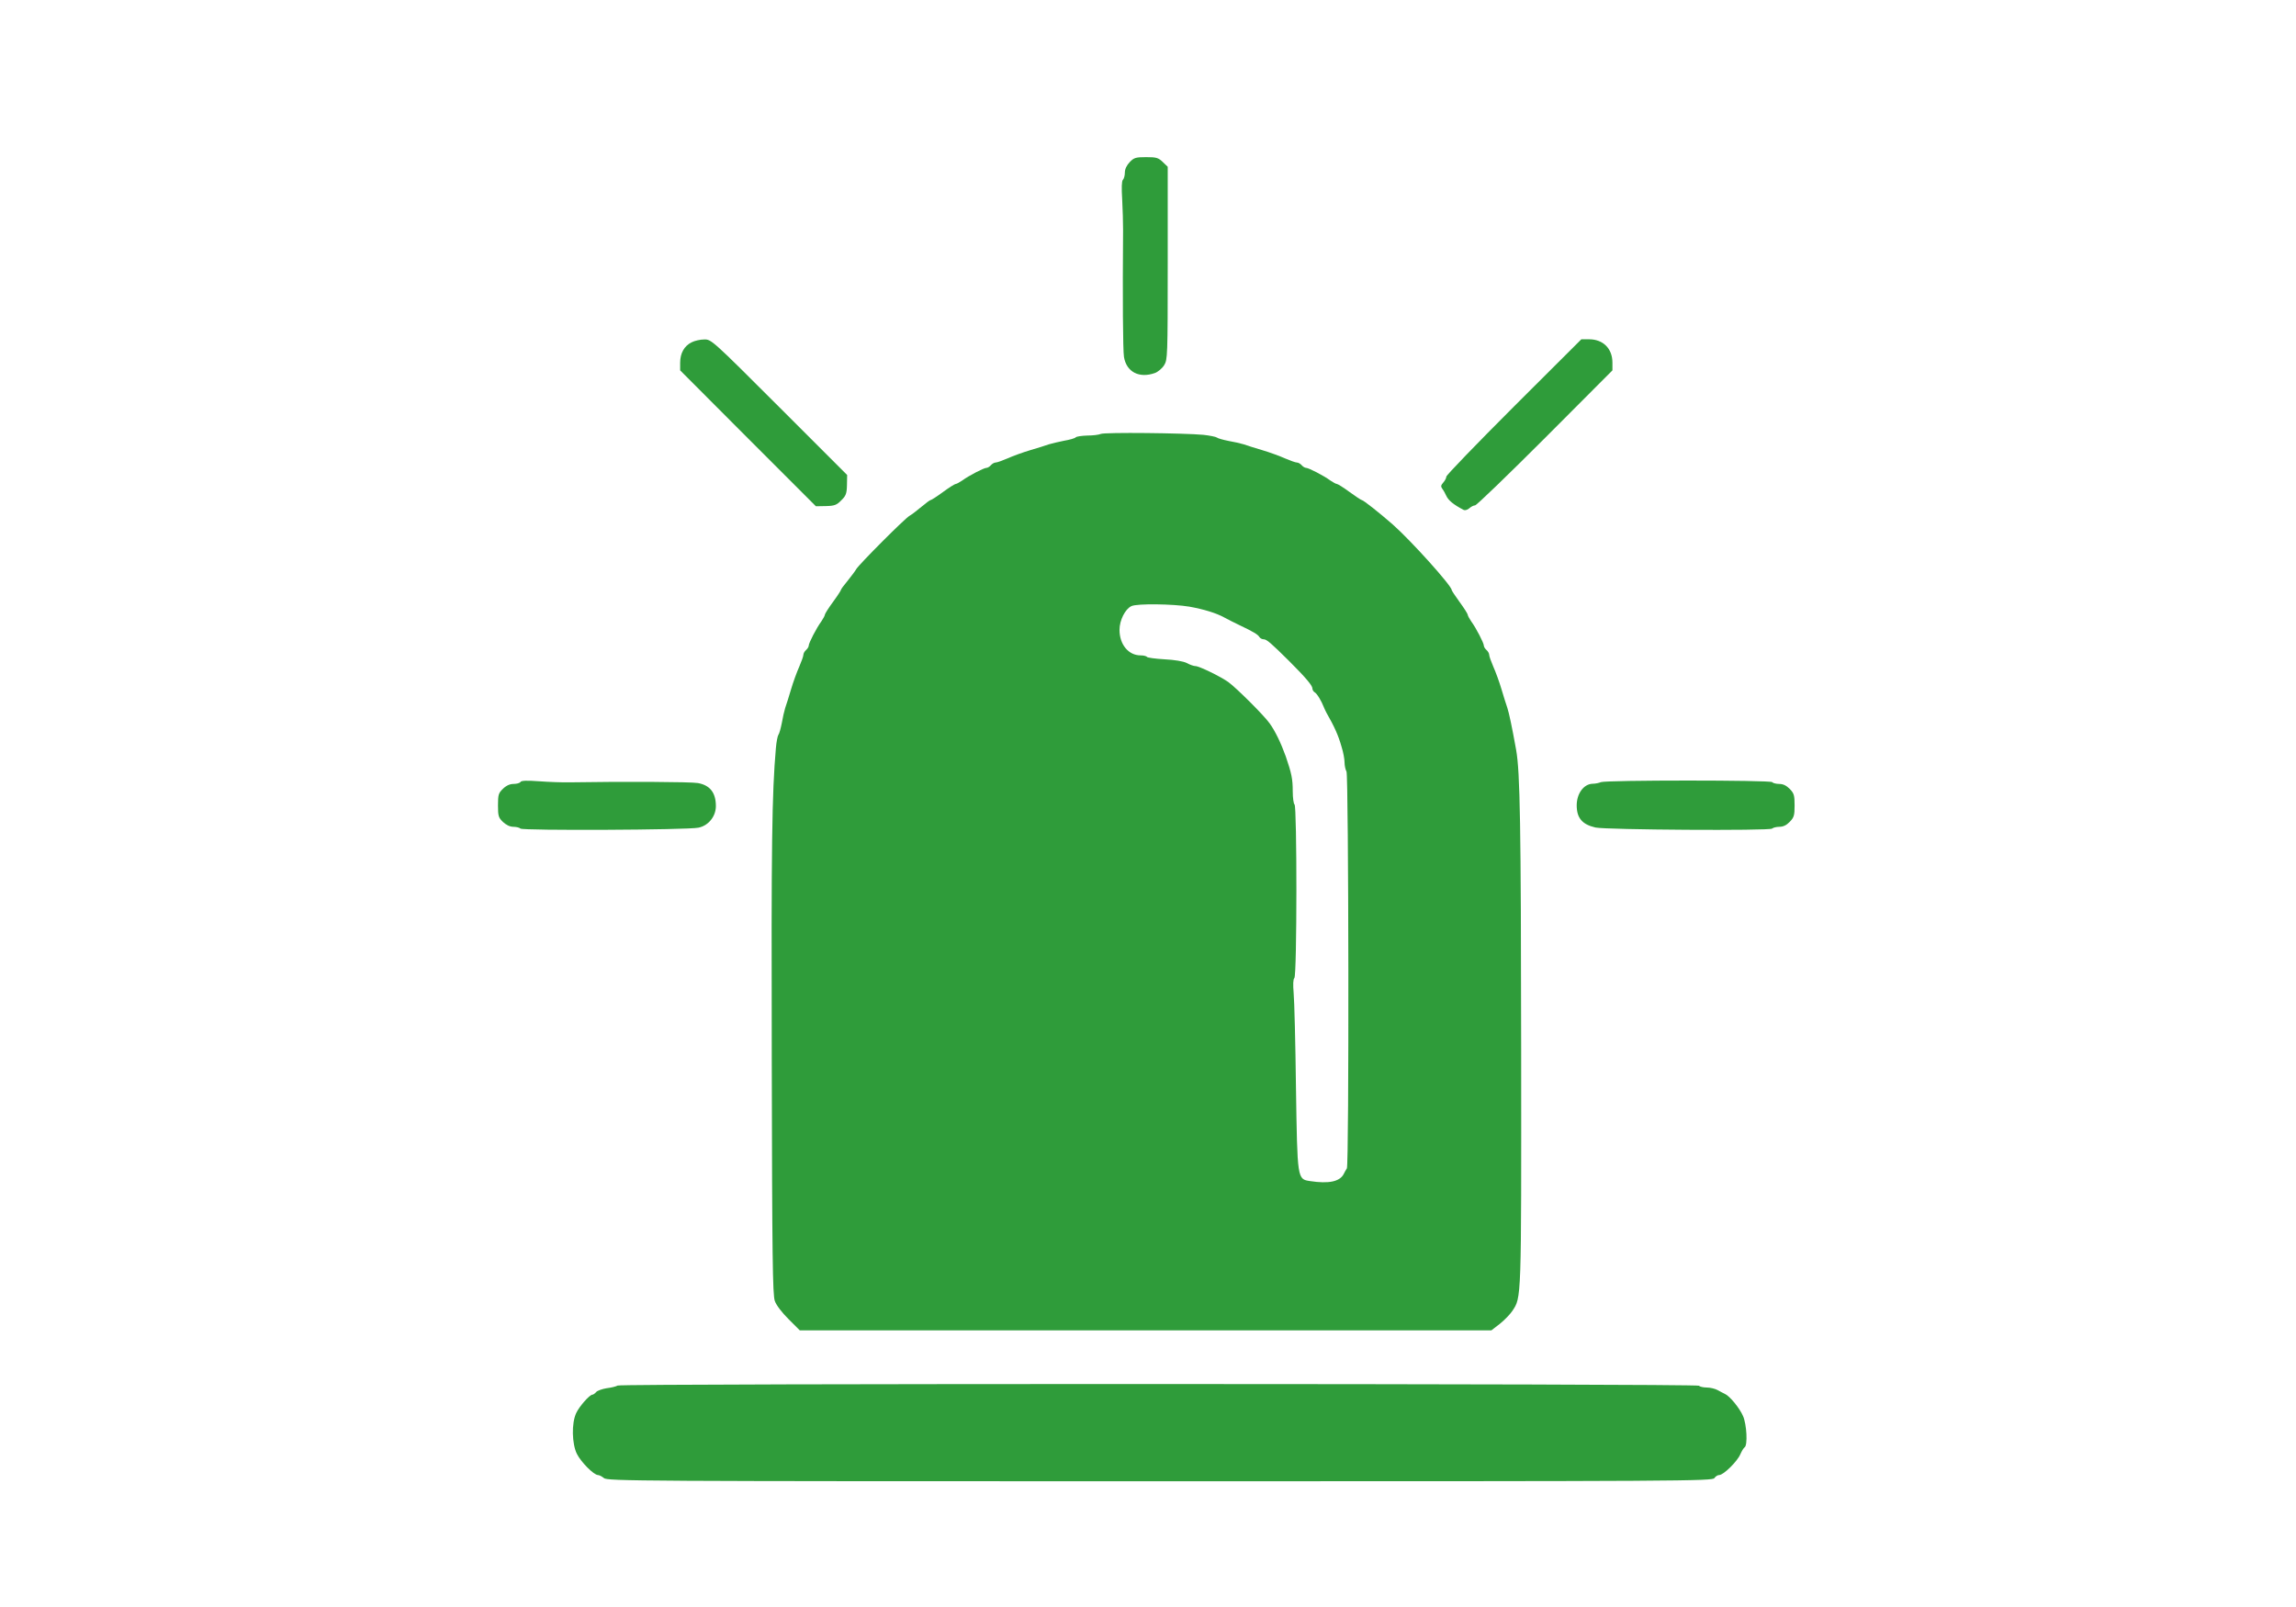 <?xml version="1.0" encoding="utf-8"?>
<svg id="master-artboard" viewBox="0 0 1400 980" version="1.1" xmlns="http://www.w3.org/2000/svg" x="0px" y="0px" style="enable-background:new 0 0 1400 980;" width="1400px" height="980px"><g transform="matrix(1.089, 0, 0, 1.089, 210, -0)"><g transform="translate(0,900) scale(0.1,-0.1)" fill="#000000" stroke="none">
<path d="M4397 8092 c-17 -18 -27 -39 -27 -58 0 -17 -5 -35 -11 -41 -7 -7 -8&#10;-45 -4 -109 3 -55 5 -132 5 -171 -3 -376 -1 -676 5 -712 14 -84 85 -121 173&#10;-90 17 6 41 26 52 44 19 31 20 47 20 572 l0 539 -28 27 c-25 24 -36 27 -93 27&#10;-58 0 -68 -3 -92 -28z" style="fill: rgb(47, 156, 58);"/>
<path d="M1944 7083 c-41 -20 -64 -61 -64 -114 l0 -43 380 -381 380 -380 56 1&#10;c48 1 61 6 86 32 26 25 31 38 32 86 l1 56 -380 380 c-375 375 -381 380 -420&#10;379 -22 0 -54 -7 -71 -16z" style="fill: rgb(47, 156, 58);"/>
<path d="M6548 6723 c-208 -208 -378 -384 -378 -392 0 -8 -8 -23 -17 -33 -14&#10;-16 -15 -22 -5 -36 7 -9 16 -26 21 -37 12 -27 41 -51 99 -81 7 -3 21 1 31 10&#10;10 9 24 16 32 16 8 0 184 170 392 378 l377 378 0 43 c0 79 -52 131 -131 131&#10;l-43 0 -378 -377z" style="fill: rgb(47, 156, 58);"/>
<path d="M4235 6570 c-11 -5 -45 -9 -75 -9 -31 -1 -60 -5 -65 -10 -6 -6 -35&#10;-14 -65 -19 -30 -6 -68 -15 -85 -20 -16 -6 -64 -21 -105 -33 -41 -12 -98 -33&#10;-127 -46 -28 -12 -58 -23 -66 -23 -8 0 -20 -7 -27 -15 -7 -8 -18 -15 -25 -15&#10;-14 0 -98 -43 -136 -71 -15 -10 -31 -19 -36 -19 -5 0 -37 -20 -71 -45 -34 -25&#10;-65 -45 -69 -45 -4 0 -27 -17 -52 -38 -25 -21 -55 -44 -66 -50 -25 -13 -284&#10;-273 -299 -299 -6 -11 -28 -40 -48 -65 -21 -25 -38 -48 -38 -52 0 -3 -20 -34&#10;-45 -68 -25 -34 -45 -66 -45 -71 0 -5 -9 -21 -19 -36 -28 -38 -71 -122 -71&#10;-136 0 -7 -7 -18 -15 -25 -8 -7 -15 -19 -15 -27 0 -8 -11 -38 -23 -66 -13 -29&#10;-34 -86 -46 -127 -12 -41 -27 -88 -33 -105 -5 -16 -14 -55 -19 -85 -6 -30 -14&#10;-59 -19 -65 -4 -5 -11 -39 -14 -75 -22 -254 -26 -532 -23 -1740 2 -1114 5&#10;-1321 17 -1355 8 -24 40 -65 77 -102 l63 -63 1936 0 1936 0 48 37 c26 21 57&#10;53 69 71 52 79 51 43 50 1467 -1 1258 -6 1551 -28 1675 -24 134 -40 207 -49&#10;235 -6 17 -21 64 -33 105 -12 41 -33 98 -46 127 -12 28 -23 58 -23 66 0 8 -7&#10;20 -15 27 -8 7 -15 18 -15 25 0 14 -43 98 -71 136 -10 15 -19 31 -19 36 0 5&#10;-20 37 -45 71 -25 34 -45 65 -45 68 0 24 -230 279 -330 367 -73 64 -165 137&#10;-174 137 -3 0 -34 20 -68 45 -34 25 -66 45 -71 45 -5 0 -21 9 -36 19 -38 28&#10;-122 71 -136 71 -7 0 -18 7 -25 15 -7 8 -19 15 -27 15 -8 0 -38 11 -66 23 -29&#10;13 -86 34 -127 46 -41 12 -88 27 -105 33 -16 5 -55 14 -85 19 -30 6 -59 14&#10;-65 19 -5 4 -39 11 -75 15 -107 10 -553 15 -575 5z m495 -967 c83 -15 151 -36&#10;195 -60 22 -12 60 -31 85 -43 78 -37 105 -53 113 -67 4 -7 15 -13 24 -13 17 0&#10;40 -20 143 -122 93 -93 130 -137 130 -153 0 -8 6 -18 13 -22 13 -7 38 -49 51&#10;-83 3 -8 10 -22 14 -30 45 -79 67 -127 85 -191 10 -31 17 -70 17 -88 0 -18 5&#10;-41 11 -52 12 -24 15 -2202 2 -2222 -4 -6 -13 -21 -18 -32 -22 -42 -84 -55&#10;-188 -39 -72 11 -71 8 -79 524 -3 250 -9 488 -13 529 -4 48 -3 77 4 84 15 15&#10;15 963 1 972 -5 3 -10 36 -10 73 0 71 -7 102 -39 196 -27 75 -59 142 -91 186&#10;-32 45 -185 197 -230 230 -43 31 -164 90 -185 90 -9 0 -30 7 -48 17 -20 10&#10;-67 18 -125 21 -51 3 -95 9 -98 13 -3 5 -19 9 -36 9 -68 0 -118 61 -118 143 0&#10;54 32 117 67 133 32 15 233 12 323 -3z" style="fill: rgb(47, 156, 58);"/>
<path d="M986 4621 c-4 -6 -21 -11 -39 -11 -20 0 -41 -9 -59 -27 -25 -24 -28&#10;-33 -28 -93 0 -60 3 -69 28 -93 18 -17 39 -27 58 -27 17 0 35 -5 40 -10 12&#10;-12 935 -8 996 5 56 11 98 63 98 121 0 75 -33 117 -101 129 -37 7 -418 9 -714&#10;4 -44 -1 -123 2 -176 6 -67 5 -99 4 -103 -4z" style="fill: rgb(47, 156, 58);"/>
<path d="M7035 4620 c-11 -5 -32 -9 -47 -9 -49 -2 -88 -55 -88 -121 0 -71 31&#10;-107 105 -124 58 -13 976 -19 989 -6 5 5 24 10 41 10 21 0 40 9 58 28 24 25&#10;27 36 27 92 0 56 -3 67 -27 92 -19 19 -37 28 -59 28 -18 0 -36 5 -39 10 -8 12&#10;-931 12 -960 0z" style="fill: rgb(47, 156, 58);"/>
<path d="M1530 1241 c-8 -5 -36 -12 -62 -15 -25 -4 -52 -14 -58 -21 -7 -8 -16&#10;-15 -21 -15 -16 0 -74 -66 -91 -103 -27 -56 -24 -174 4 -229 23 -46 94 -117&#10;117 -118 8 0 23 -8 34 -17 18 -17 180 -18 3114 -18 2937 0 3095 1 3104 18 6 9&#10;18 17 27 17 24 0 101 76 118 116 8 18 18 35 24 39 18 11 12 129 -9 176 -20 45&#10;-74 111 -101 123 -8 4 -26 13 -40 21 -14 8 -42 15 -62 15 -20 0 -40 5 -43 10&#10;-8 12 -6033 13 -6055 1z" style="fill: rgb(47, 156, 58);"/>
</g></g></svg>